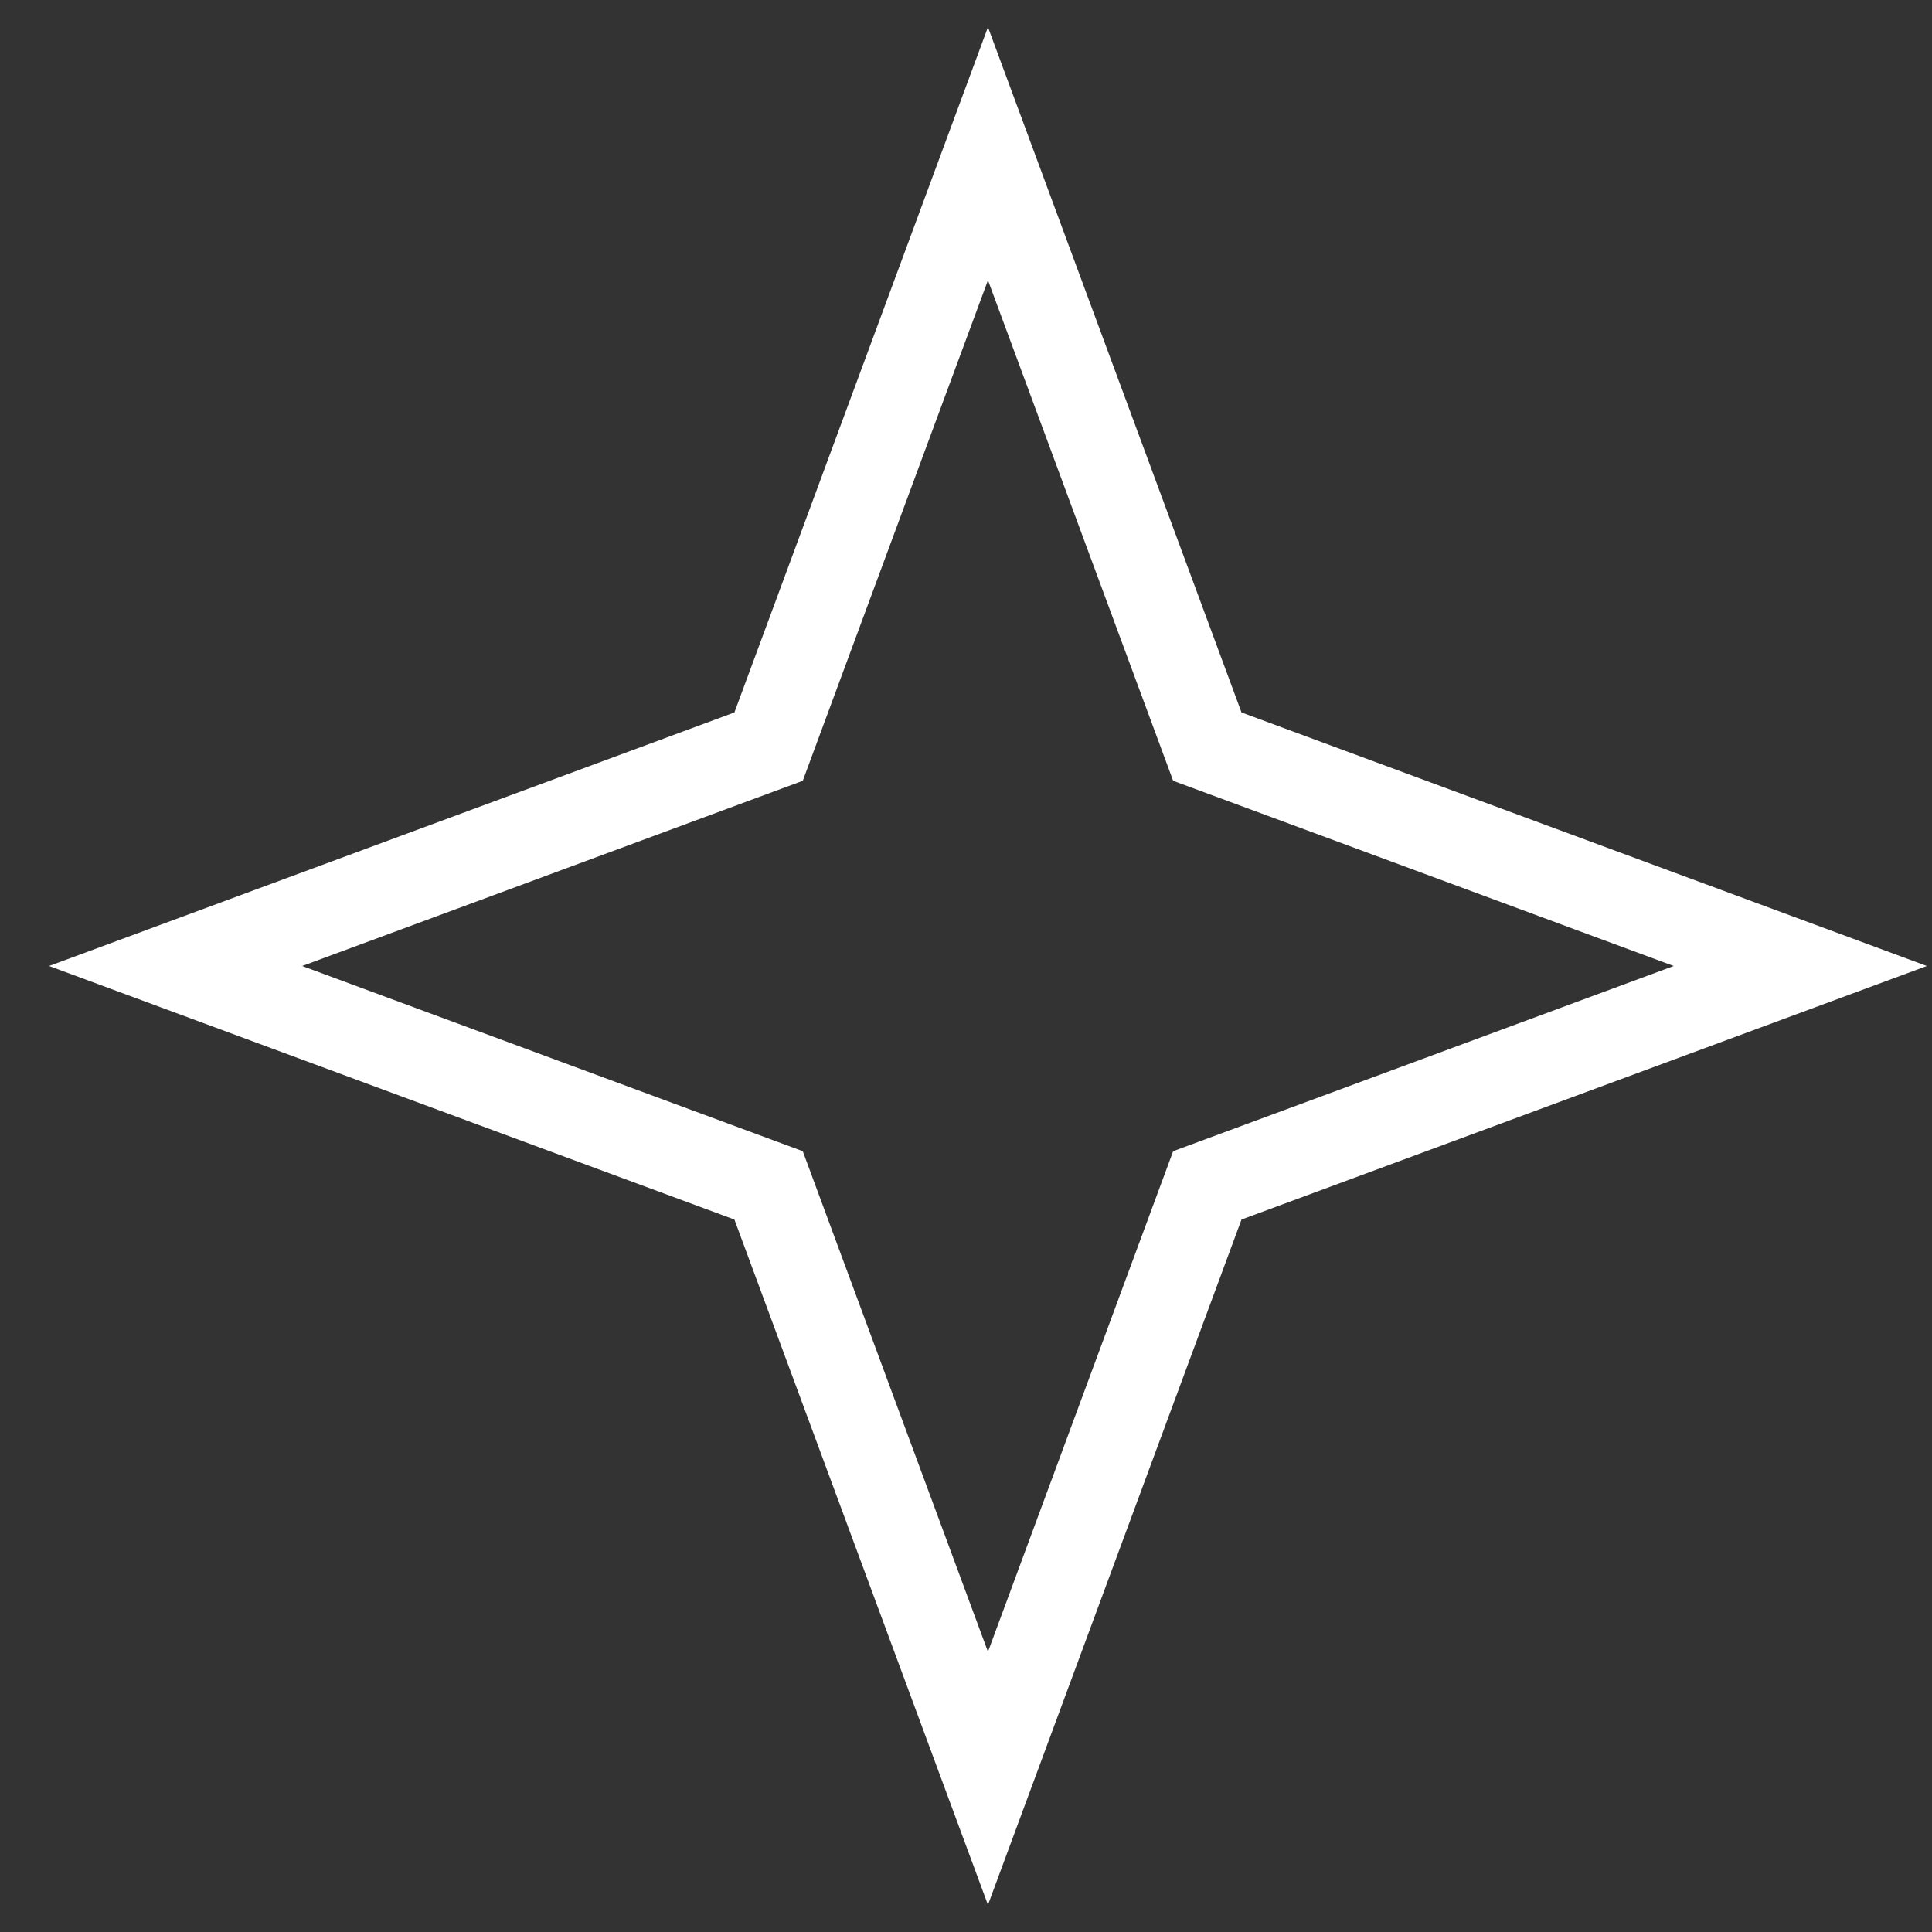 <?xml version="1.0" encoding="UTF-8"?> <svg xmlns="http://www.w3.org/2000/svg" width="22" height="22" viewBox="0 0 22 22" fill="none"><rect x="0" y="0" width="22" height="22" fill="#333333" stroke="none"/><path d="M11.25 1.75L13.748 8.502L20.5 11L13.748 13.498L11.25 20.25L8.752 13.498L2 11L8.752 8.502L11.25 1.75Z" stroke="white" stroke-linecap="round"></path></svg> 